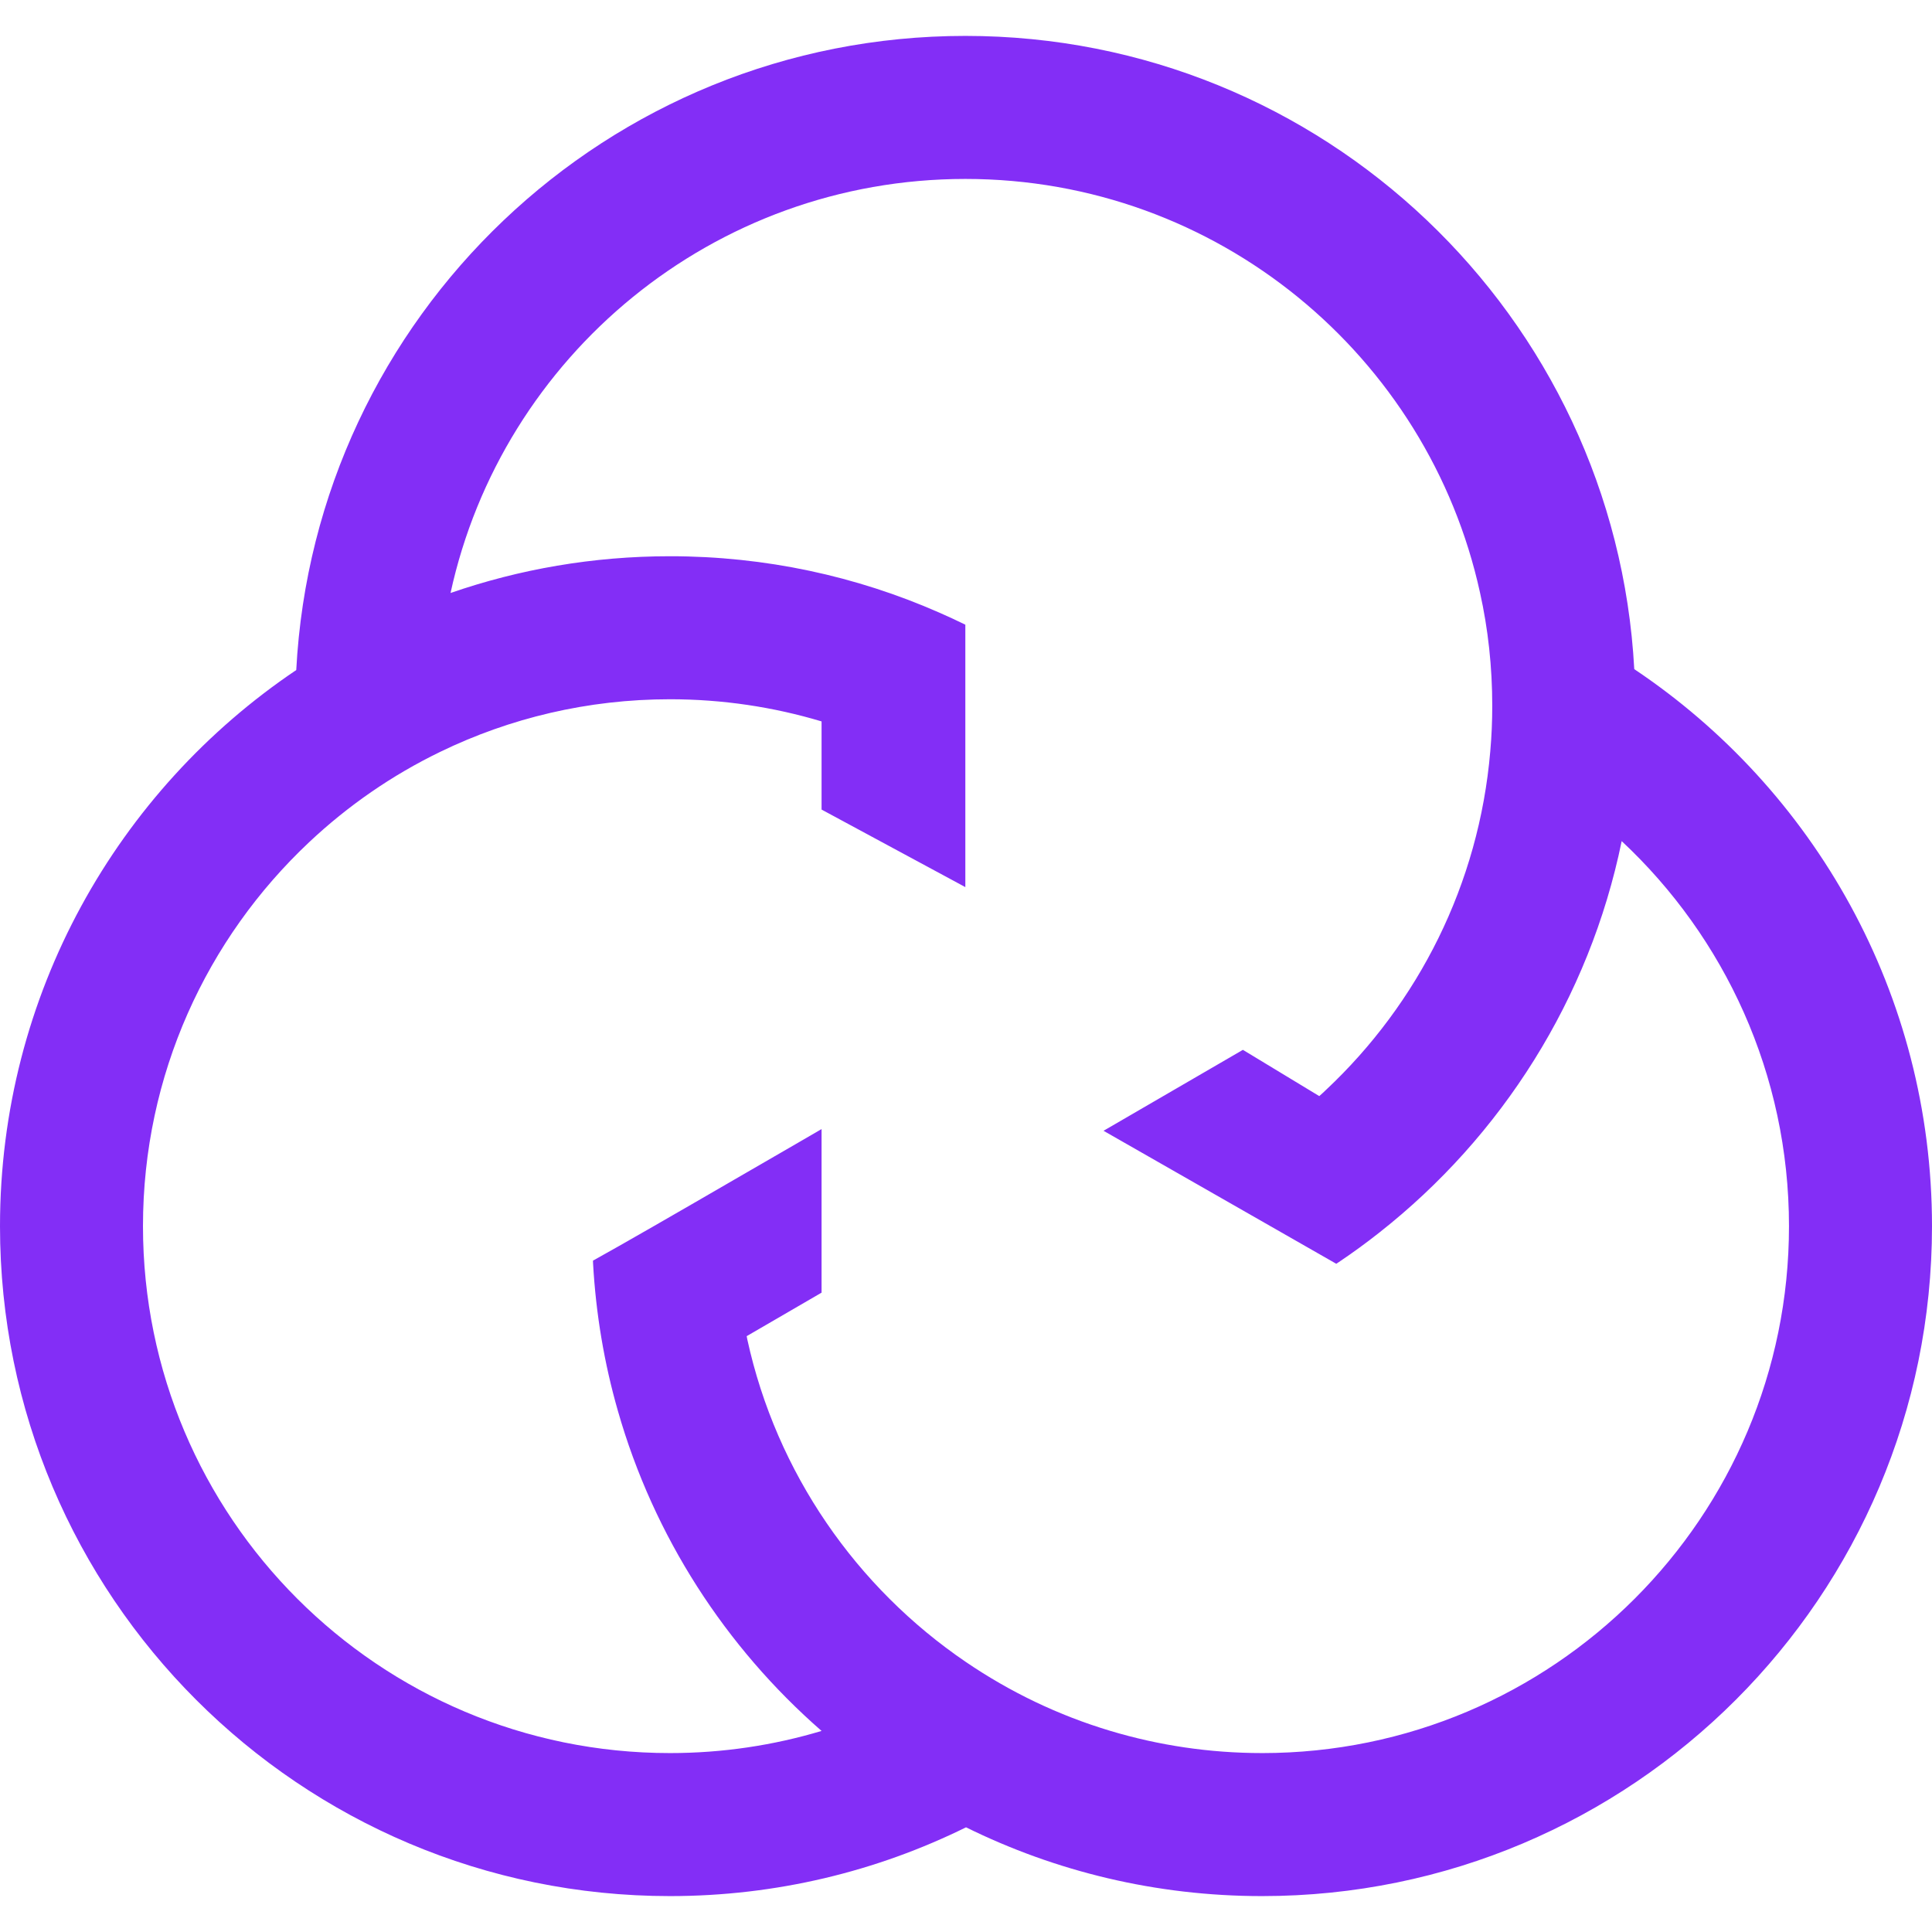 <svg xmlns="http://www.w3.org/2000/svg" viewBox="0 0 363.77 363.77" id="_&#x56FE;&#x5C42;_3"><defs><style>      .st0 {        fill: #832ef6;      }    </style></defs><path d="M307.71,125.99c-3.58-66.46-58.62-119.23-125.94-119.23-67.42,0-122.49,52.86-125.99,119.4C22.14,148.81,0,187.25,0,230.87c0,69.67,56.47,126.14,126.15,126.14,20,0,38.93-4.66,55.74-12.95,16.81,8.29,35.72,12.95,55.74,12.95,69.65,0,126.14-56.47,126.14-126.14,0-43.73-22.25-82.26-56.06-104.88ZM237.63,330.08c-9.92,0-19.5-1.46-28.54-4.17-9.8-2.93-18.94-7.34-27.2-12.96-20.62-14.02-35.68-35.59-41.18-60.74-.05-.21-.08-.42-.12-.63l14.1-8.19v-30.8s-7.49,4.36-16.4,9.5c-9.97,5.79-21.72,12.56-26.64,15.27,0,.14,0,.29.01.43.53,9.61,2.12,18.94,4.68,27.86,6.76,23.67,20.29,44.5,38.35,60.26-9.04,2.71-18.62,4.17-28.54,4.17-54.81,0-99.23-44.42-99.23-99.21,0-28.51,12.04-54.21,31.29-72.3,7.29-6.86,15.61-12.62,24.7-17.02,13.07-6.34,27.74-9.89,43.24-9.89,9.92,0,19.5,1.46,28.54,4.17v16.6l27.07,14.6v-49.41c-1.66-.81-3.32-1.59-5.01-2.32-15.49-6.8-32.6-10.57-50.6-10.57-14.48,0-28.38,2.44-41.32,6.92,9.71-44.58,49.43-77.96,96.94-77.96,47.45,0,87.14,33.34,96.89,77.87,1.53,6.87,2.31,14.01,2.31,21.34,0,2.87-.12,5.72-.37,8.53-2.13,25.09-13.6,47.52-30.93,63.78-.41.4-.84.79-1.27,1.17l-14.38-8.71-26.24,15.24,17.24,9.85,26.58,15.19c.17-.11.34-.22.5-.33,2.62-1.76,5.17-3.62,7.65-5.58,22.96-18.08,39.5-43.97,45.59-73.67,19.37,18.1,31.5,43.88,31.5,72.5,0,54.79-44.43,99.21-99.21,99.21Z" class="st0"></path></svg>